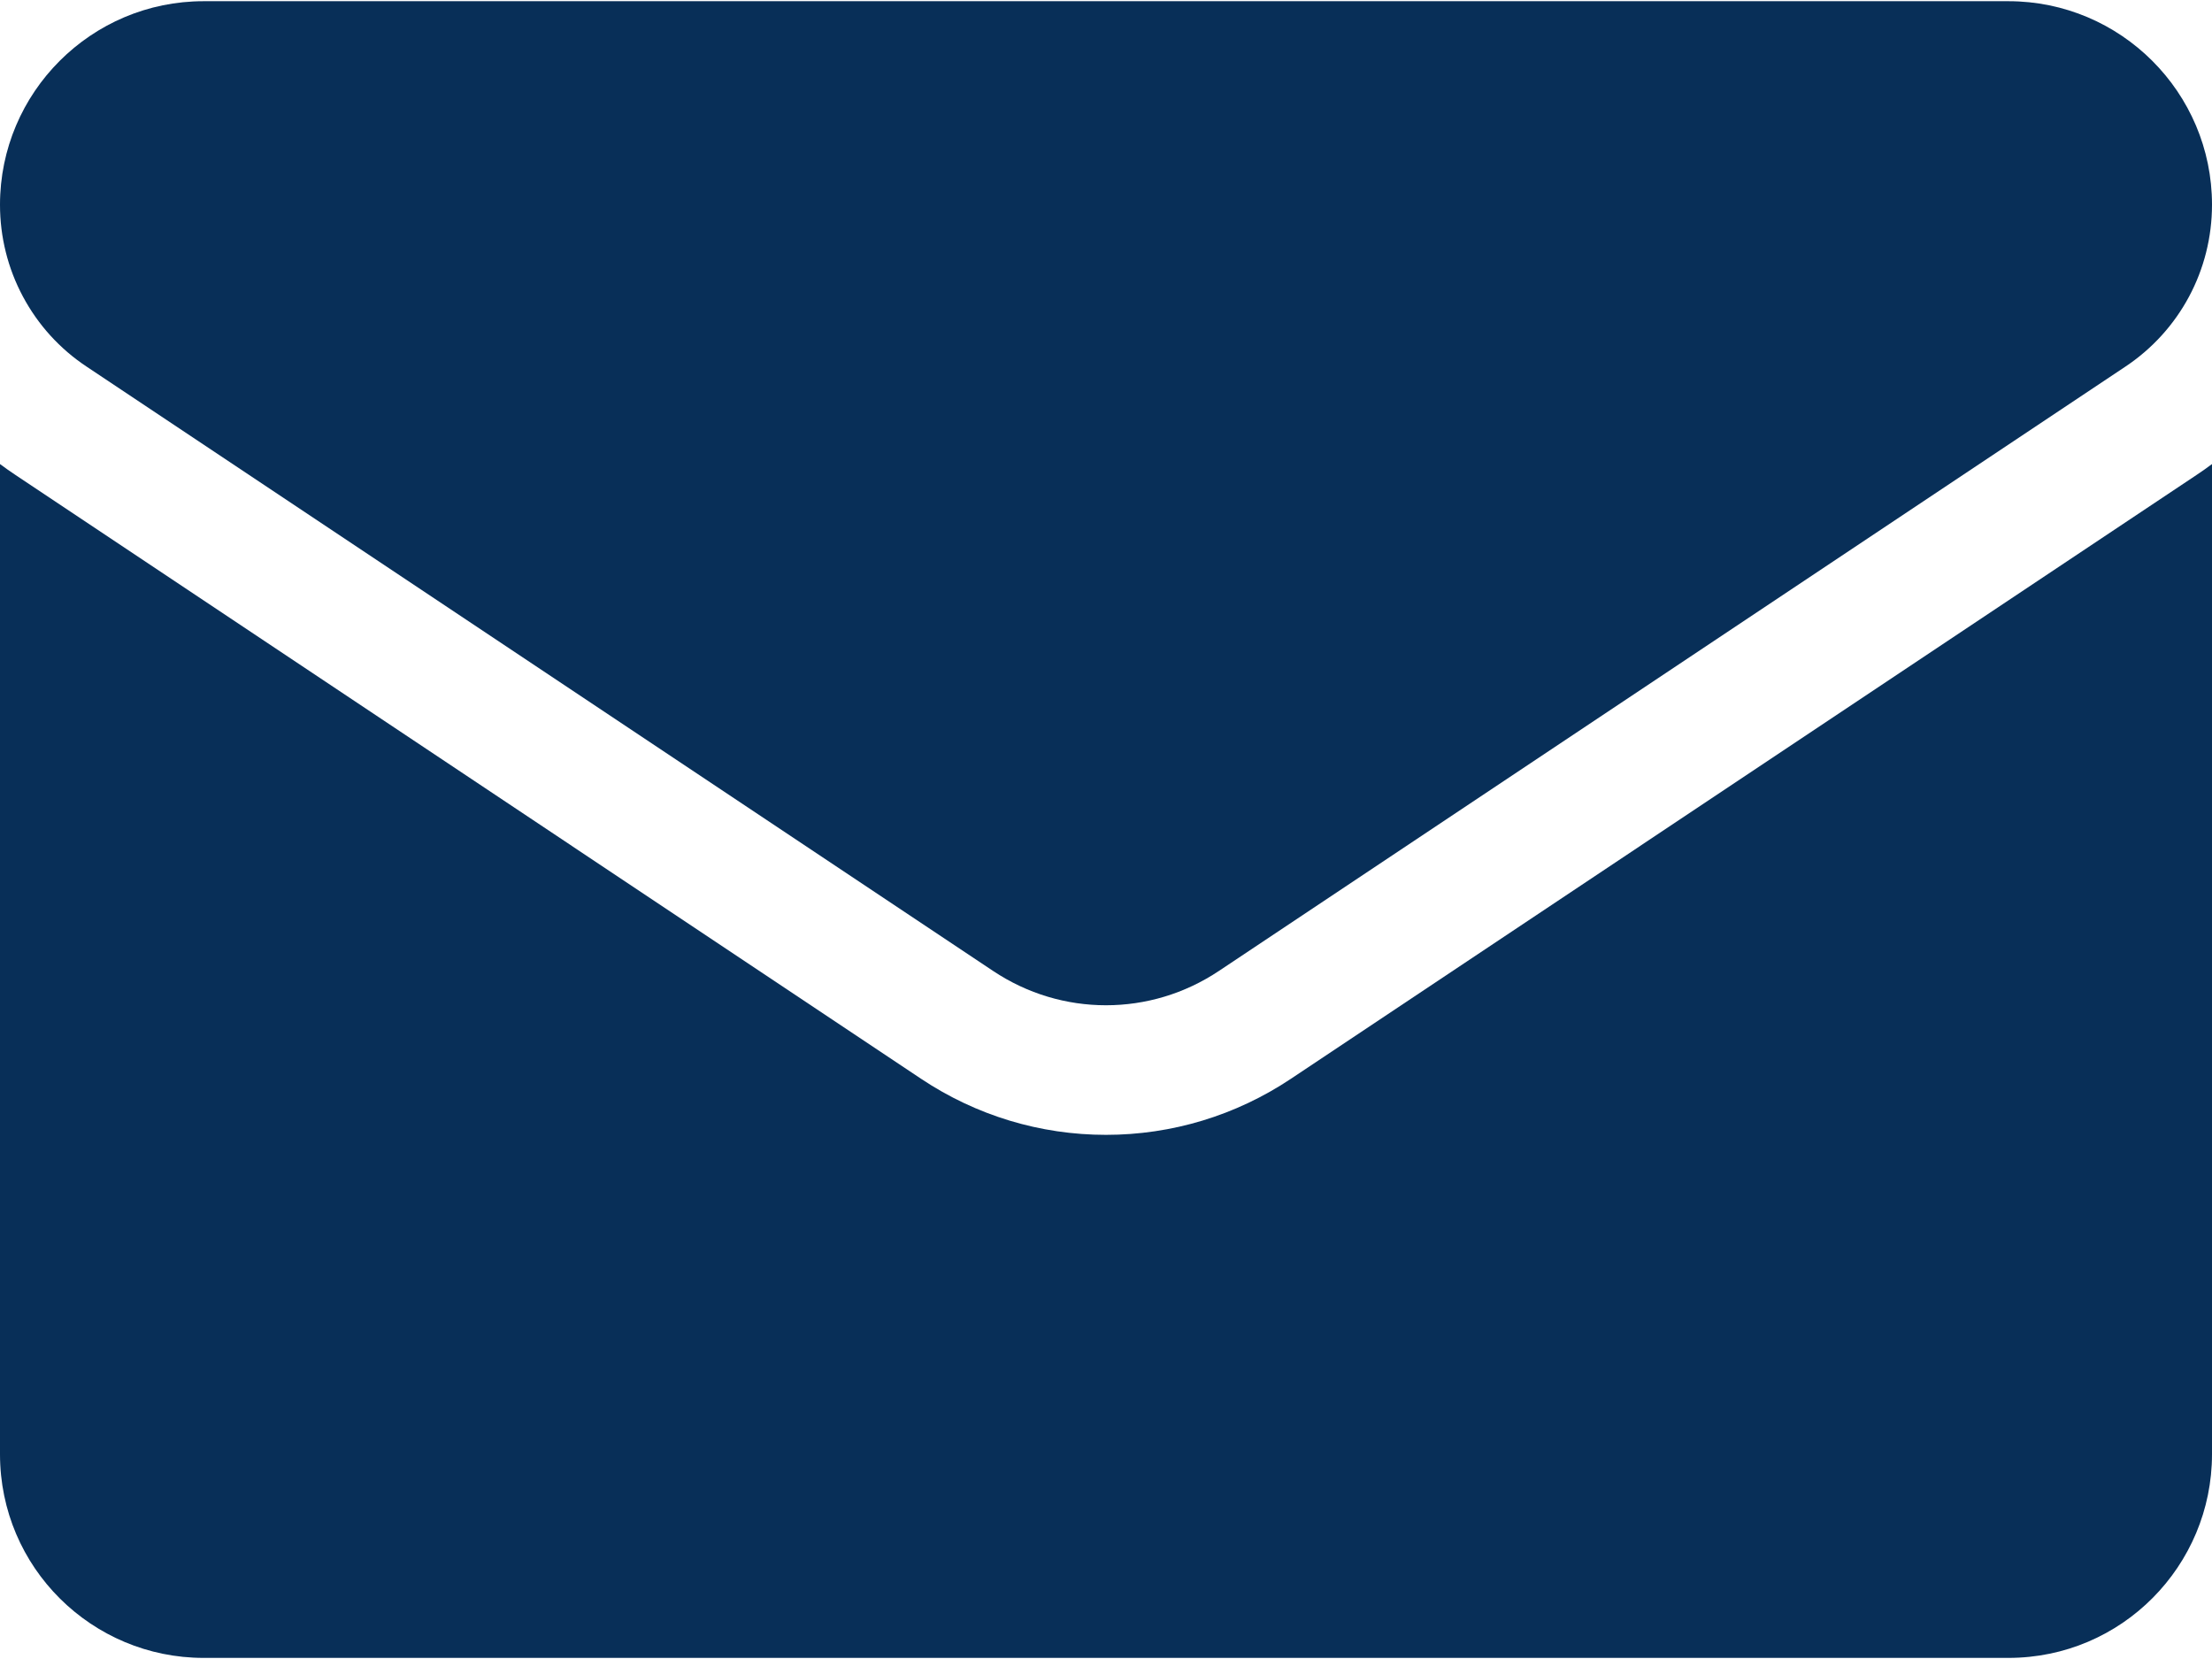 <svg width="24" height="18" viewBox="0 0 24 18" fill="none" xmlns="http://www.w3.org/2000/svg">
<path d="M14.006 11.705C13.409 12.103 12.715 12.313 12 12.313C11.285 12.313 10.591 12.103 9.994 11.705L0.16 5.148C0.106 5.112 0.052 5.074 0 5.035L0 15.778C0 17.01 1 17.988 2.209 17.988H21.791C23.022 17.988 24 16.988 24 15.778V5.035C23.948 5.074 23.894 5.112 23.84 5.148L14.006 11.705Z" fill="#082F58"/>
<path d="M0.94 3.978L10.774 10.534C11.147 10.783 11.573 10.907 12 10.907C12.427 10.907 12.853 10.783 13.226 10.534L23.06 3.978C23.649 3.586 24 2.93 24 2.221C24 1.003 23.009 0.013 21.791 0.013H2.209C0.991 0.013 1.16255e-06 1.003 1.16255e-06 2.222C-0 2.57 0.085 2.912 0.249 3.218C0.413 3.525 0.65 3.786 0.94 3.978Z" fill="#082F58"/>
</svg>
